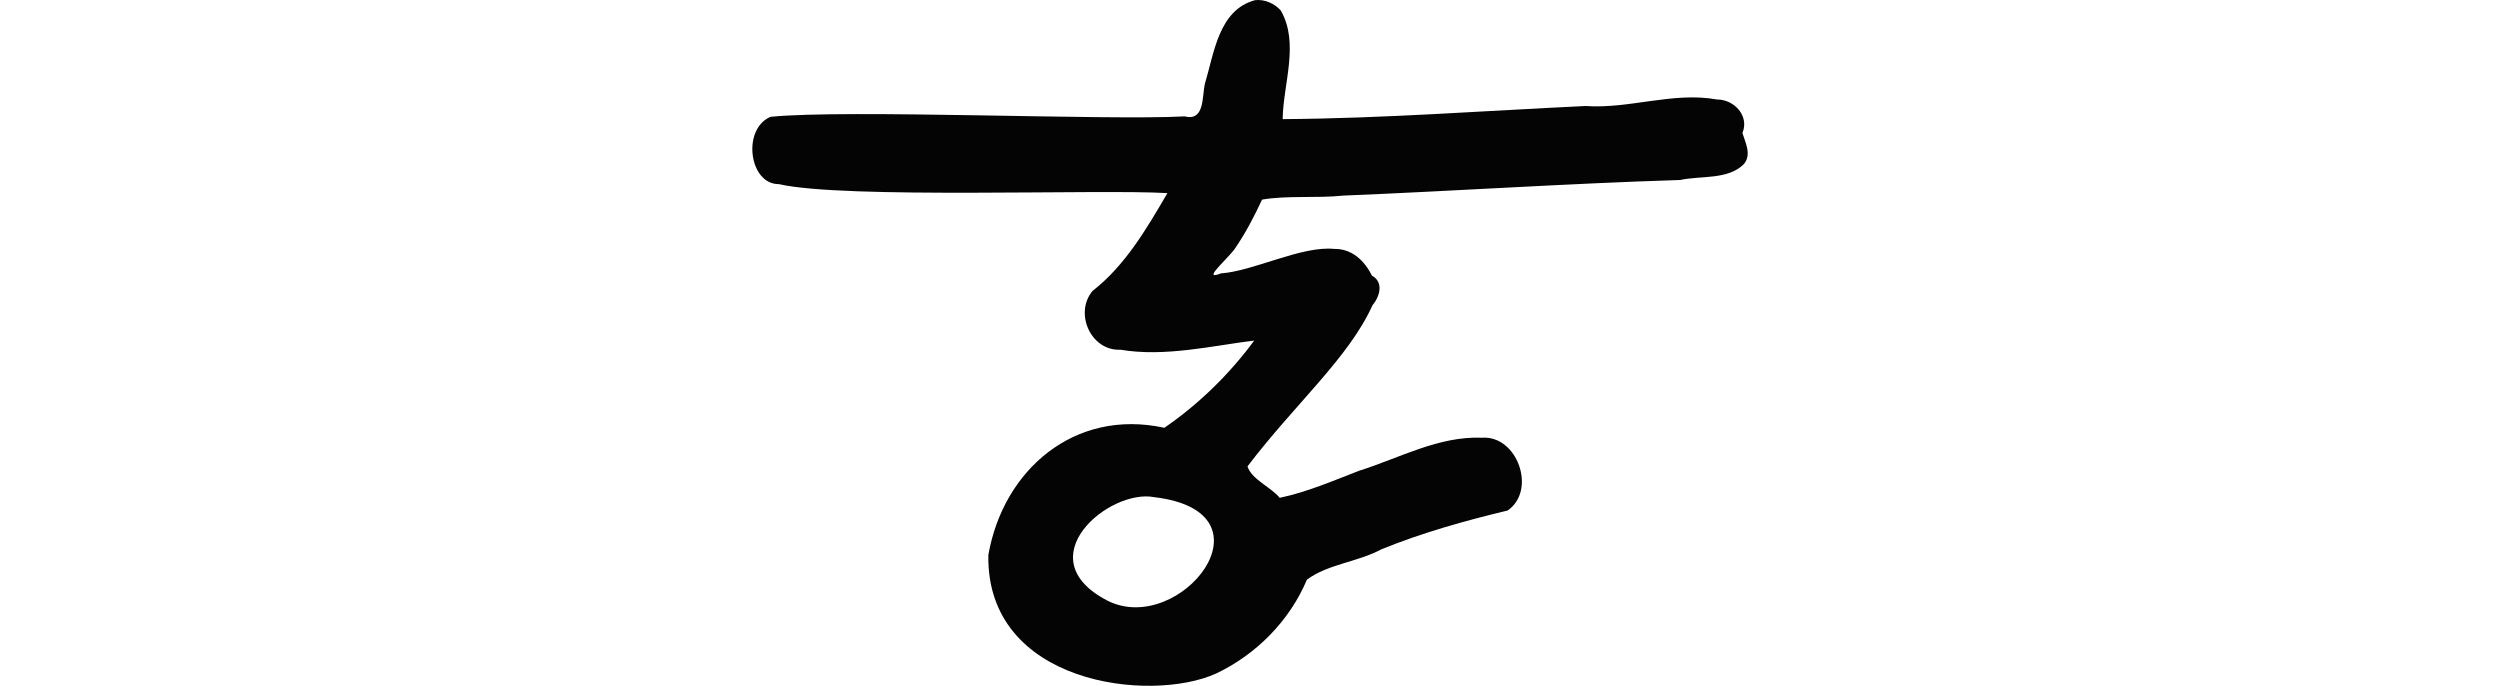 <?xml version="1.0" encoding="UTF-8" standalone="no"?>
<!-- Created with Inkscape (http://www.inkscape.org/) -->

<svg
   xmlns:dc="http://purl.org/dc/elements/1.1/"
   xmlns:cc="http://creativecommons.org/ns#"
   xmlns:rdf="http://www.w3.org/1999/02/22-rdf-syntax-ns#"
   xmlns:svg="http://www.w3.org/2000/svg"
   xmlns="http://www.w3.org/2000/svg"
   xmlns:sodipodi="http://sodipodi.sourceforge.net/DTD/sodipodi-0.dtd"
   xmlns:inkscape="http://www.inkscape.org/namespaces/inkscape"
   width="200"
   height="54.867"
   id="svg2"
   version="1.1"
   inkscape:version="0.48.2 r9819"
   sodipodi:docname="die.svg">
  <defs
     id="defs4" />
  <sodipodi:namedview
     id="base"
     pagecolor="#ffffff"
     bordercolor="#666666"
     borderopacity="1.0"
     inkscape:pageopacity="0.0"
     inkscape:pageshadow="2"
     inkscape:zoom="0.98994949"
     inkscape:cx="55.564008"
     inkscape:cy="-18.965867"
     inkscape:document-units="px"
     inkscape:current-layer="layer1"
     showgrid="false"
     fit-margin-top="0"
     fit-margin-left="0"
     fit-margin-right="0"
     fit-margin-bottom="0"
     inkscape:window-width="1366"
     inkscape:window-height="706"
     inkscape:window-x="-8"
     inkscape:window-y="-8"
     inkscape:window-maximized="1" />
  <g
     inkscape:label="Layer 1"
     inkscape:groupmode="layer"
     id="layer1"
     transform="translate(-622.077,-810.906)">
    <path
       style="fill:#040404"
       d="m 722.483,810.918 c -2.916,0.779 -3.278,4.25 -4.014,6.687 -0.24,1.009 0.007,3.026 -1.632,2.611 -6.188,0.34 -26.971,-0.58 -33.121,0.035 -2.308,0.996 -1.704,5.413 0.673,5.386 5.238,1.205 25.735,0.388 31.081,0.719 -1.667,2.853 -3.374,5.786 -5.99,7.825 -1.489,1.779 -0.13,4.816 2.232,4.702 3.553,0.605 7.407,-0.329 10.702,-0.732 -1.955,2.662 -4.44,5.094 -7.19,6.978 -7.21,-1.573 -12.902,3.398 -14.08,10.181 -0.174,10.348 12.951,11.858 18.209,9.484 3.234,-1.529 5.897,-4.236 7.278,-7.517 1.693,-1.253 4.056,-1.402 5.955,-2.426 3.287,-1.335 6.675,-2.281 10.102,-3.105 2.335,-1.603 0.798,-6.025 -2.056,-5.823 -3.461,-0.14 -6.589,1.623 -9.81,2.638 -2.112,0.81 -4.17,1.709 -6.37,2.17 -0.723,-0.879 -2.251,-1.475 -2.576,-2.514 3.826,-5.028 8.087,-8.67 9.996,-12.881 0.605,-0.73 0.913,-1.867 -0.044,-2.382 -0.587,-1.198 -1.609,-2.161 -3.008,-2.135 -2.611,-0.269 -6.5,1.792 -9.061,1.954 -1.5,0.593 0.167,-0.806 1.041,-1.877 0.879,-1.262 1.616,-2.668 2.241,-4.021 2.042,-0.351 4.357,-0.095 6.475,-0.321 8.996,-0.367 17.974,-0.97 26.97,-1.249 1.651,-0.363 3.824,0.007 5.099,-1.27 0.652,-0.762 0.097,-1.783 -0.115,-2.488 0.575,-1.365 -0.659,-2.688 -2.029,-2.682 -3.518,-0.639 -6.987,0.768 -10.525,0.521 -8.074,0.38 -16.14,0.994 -24.226,1.05 0.039,-2.827 1.356,-6.06 -0.15,-8.69 -0.513,-0.571 -1.283,-0.911 -2.056,-0.829 z m -8.064,39.762 c 9.989,1.186 2.076,11.142 -3.697,8.302 -6.626,-3.38 0.095,-9.012 3.697,-8.302 z"
       id="path4091"
       inkscape:connector-curvature="0"
       sodipodi:nodetypes="cccccccccccccccccccccccccccccccccccccc" />
  </g>
</svg>
